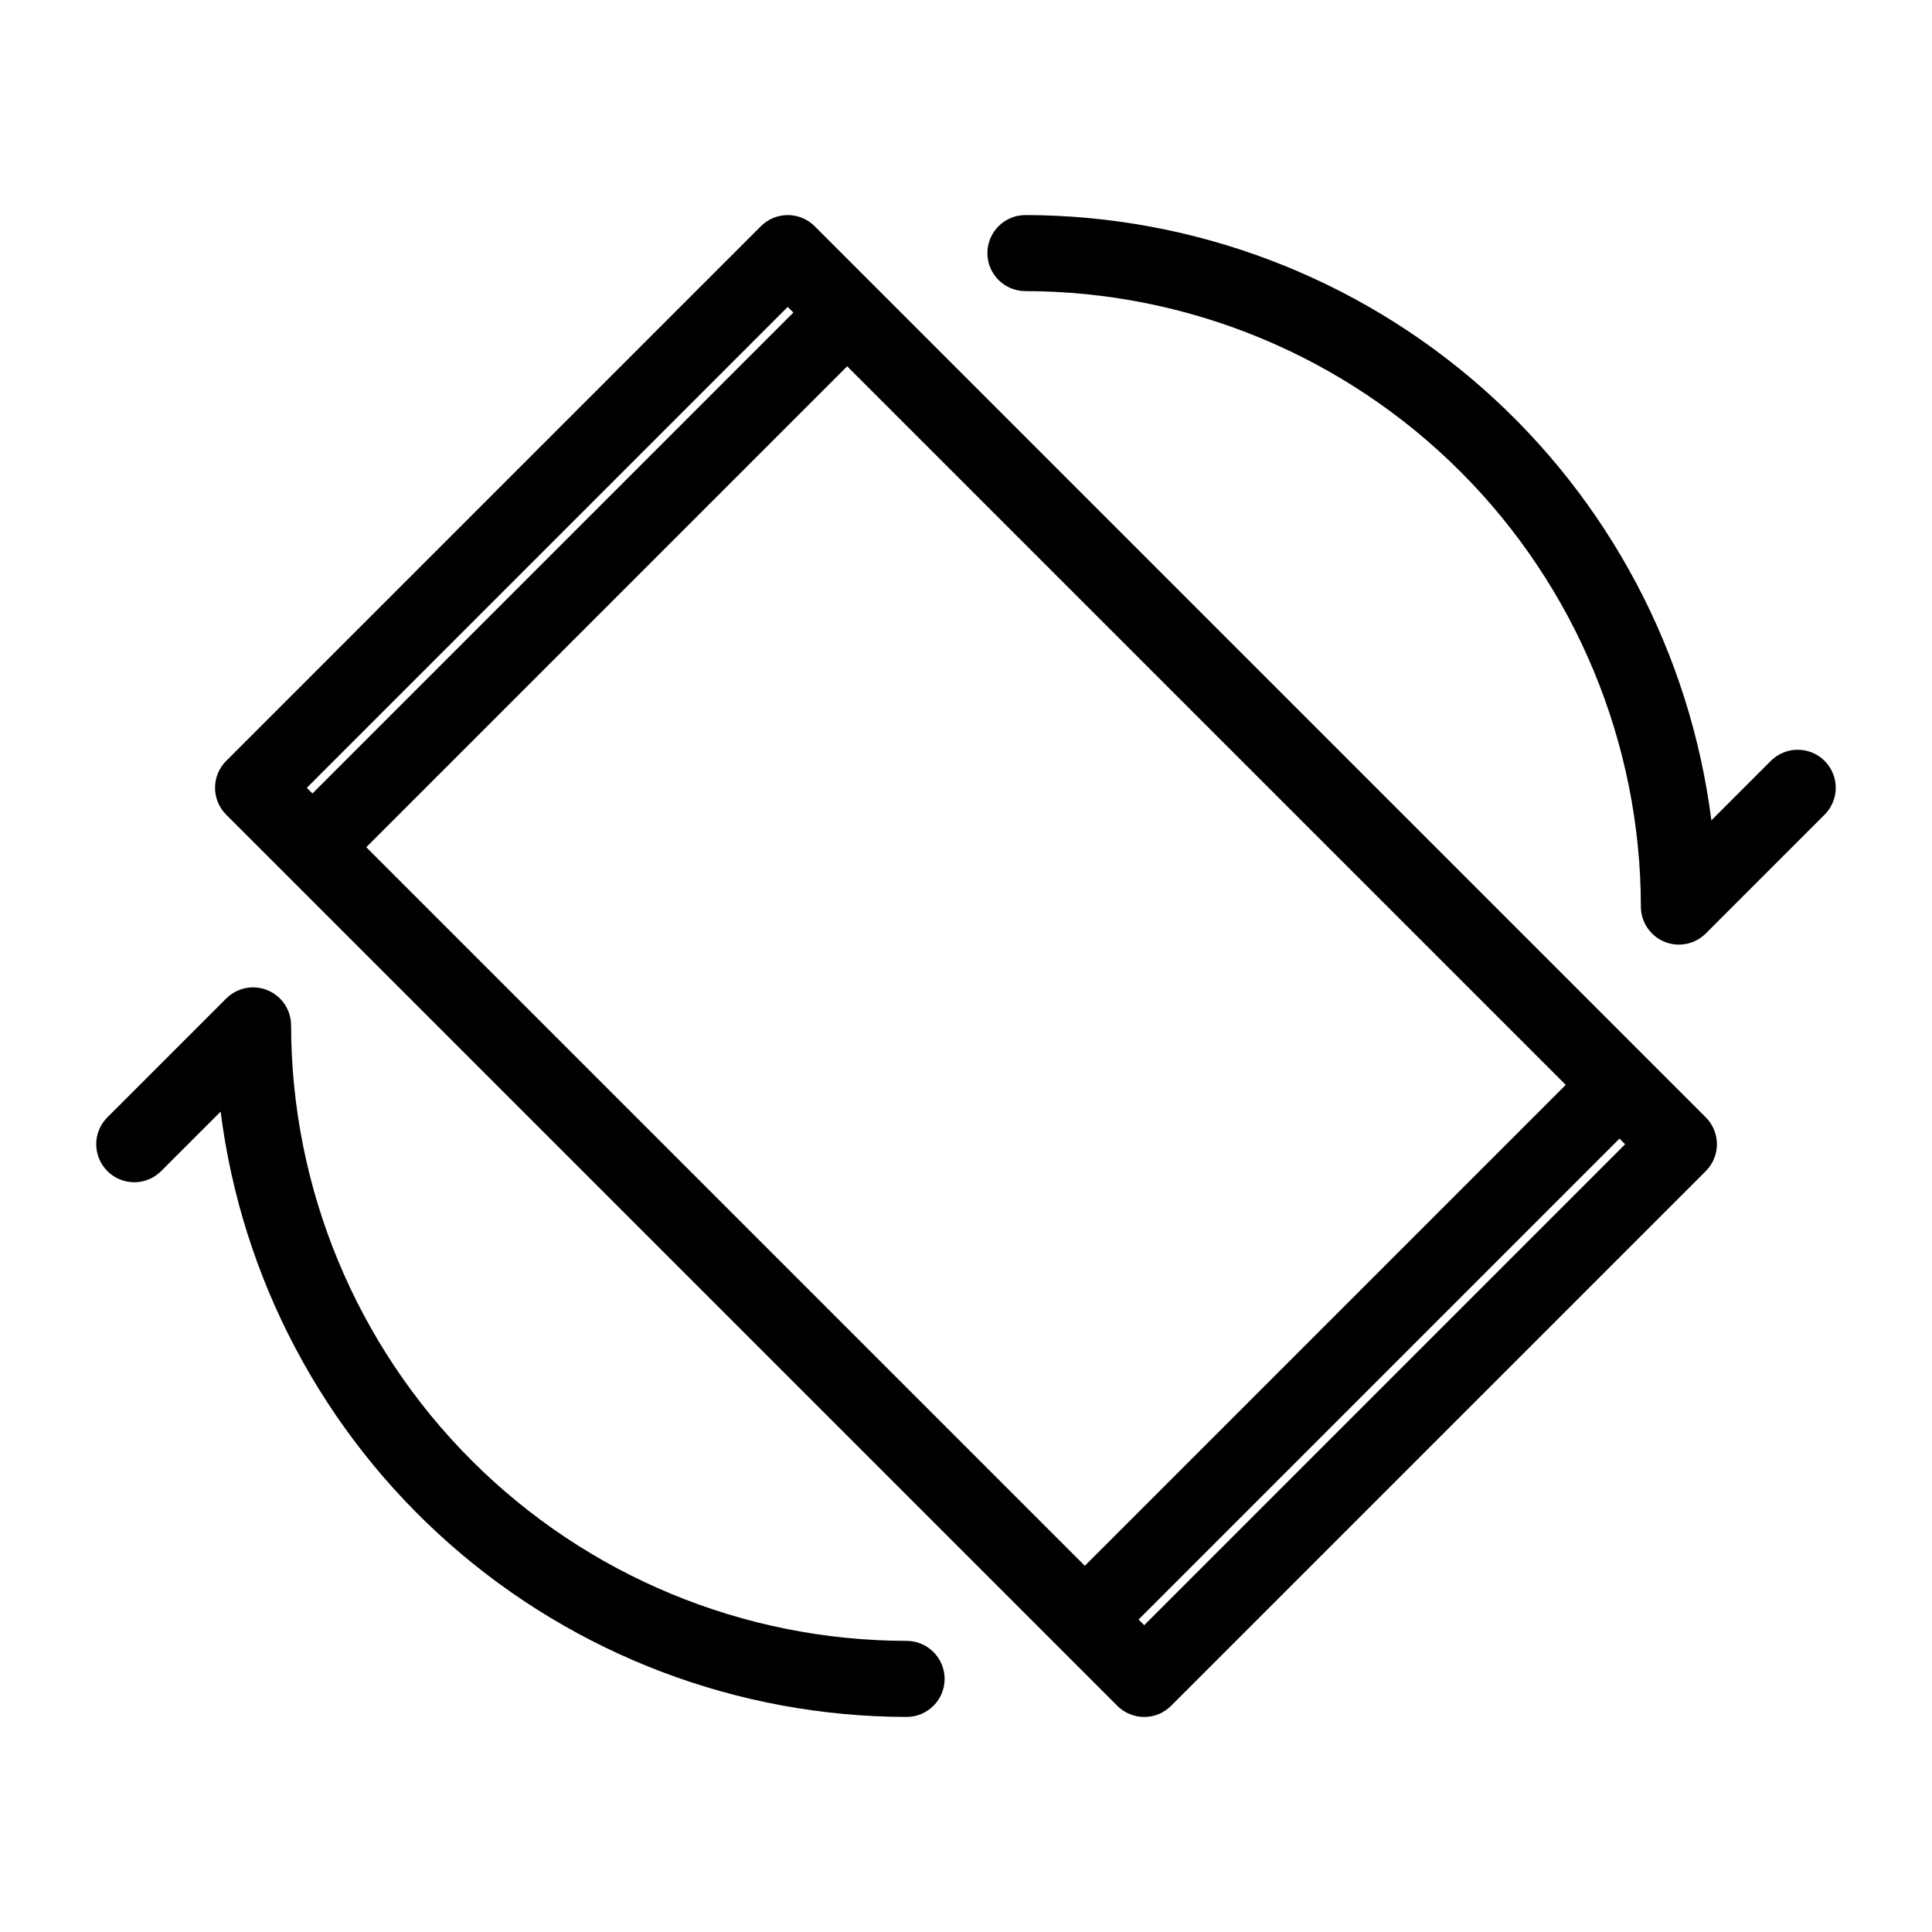 <?xml version="1.0" encoding="UTF-8"?>
<!-- Uploaded to: SVG Repo, www.svgrepo.com, Generator: SVG Repo Mixer Tools -->
<svg fill="#000000" width="800px" height="800px" version="1.1" viewBox="144 144 512 512" xmlns="http://www.w3.org/2000/svg">
 <g>
  <path d="m384.25 578.85c-43.242-0.051-84.703-17.25-115.28-47.828-30.578-30.578-47.777-72.035-47.828-115.28 0.004-4.078-2.453-7.754-6.223-9.312-3.766-1.559-8.102-0.691-10.98 2.195l-31.484 31.48c-1.891 1.891-2.953 4.453-2.953 7.125s1.062 5.238 2.953 7.125c1.887 1.891 4.453 2.953 7.125 2.953s5.234-1.062 7.125-2.953l15.762-15.762v-0.004c5.613 44.273 27.168 84.98 60.629 114.51 33.457 29.523 76.531 45.844 121.16 45.906 5.566 0 10.078-4.512 10.078-10.078 0-5.562-4.512-10.074-10.078-10.074z"/>
  <path d="m627.54 345.64c-1.891-1.887-4.453-2.949-7.125-2.949-2.672 0-5.234 1.062-7.125 2.949l-15.762 15.762v0.004c-5.613-44.27-27.168-84.98-60.625-114.5-33.461-29.527-76.535-45.848-121.16-45.91-5.566 0-10.074 4.512-10.074 10.078 0 5.566 4.508 10.074 10.074 10.074 43.246 0.051 84.703 17.25 115.28 47.828 30.578 30.578 47.777 72.039 47.828 115.28 0 4.078 2.457 7.754 6.223 9.312 3.769 1.559 8.102 0.691 10.984-2.195l31.48-31.48c1.891-1.891 2.953-4.453 2.953-7.125s-1.062-5.234-2.953-7.125z"/>
  <path d="m359.89 203.95c-1.891-1.891-4.453-2.953-7.125-2.953s-5.234 1.062-7.125 2.953l-141.7 141.7c-1.891 1.891-2.953 4.453-2.953 7.125s1.062 5.234 2.953 7.125l236.16 236.16c1.891 1.891 4.453 2.953 7.125 2.953s5.234-1.062 7.125-2.953l141.7-141.7c1.891-1.891 2.953-4.453 2.953-7.125s-1.062-5.234-2.953-7.125zm-118.83 164.57 127.45-127.45 190.43 190.43-127.45 127.45zm111.7-143.19 1.496 1.496-127.45 127.45-1.496-1.496zm94.465 349.36-1.496-1.496 127.45-127.45 1.496 1.496z"/>
 </g>
</svg>